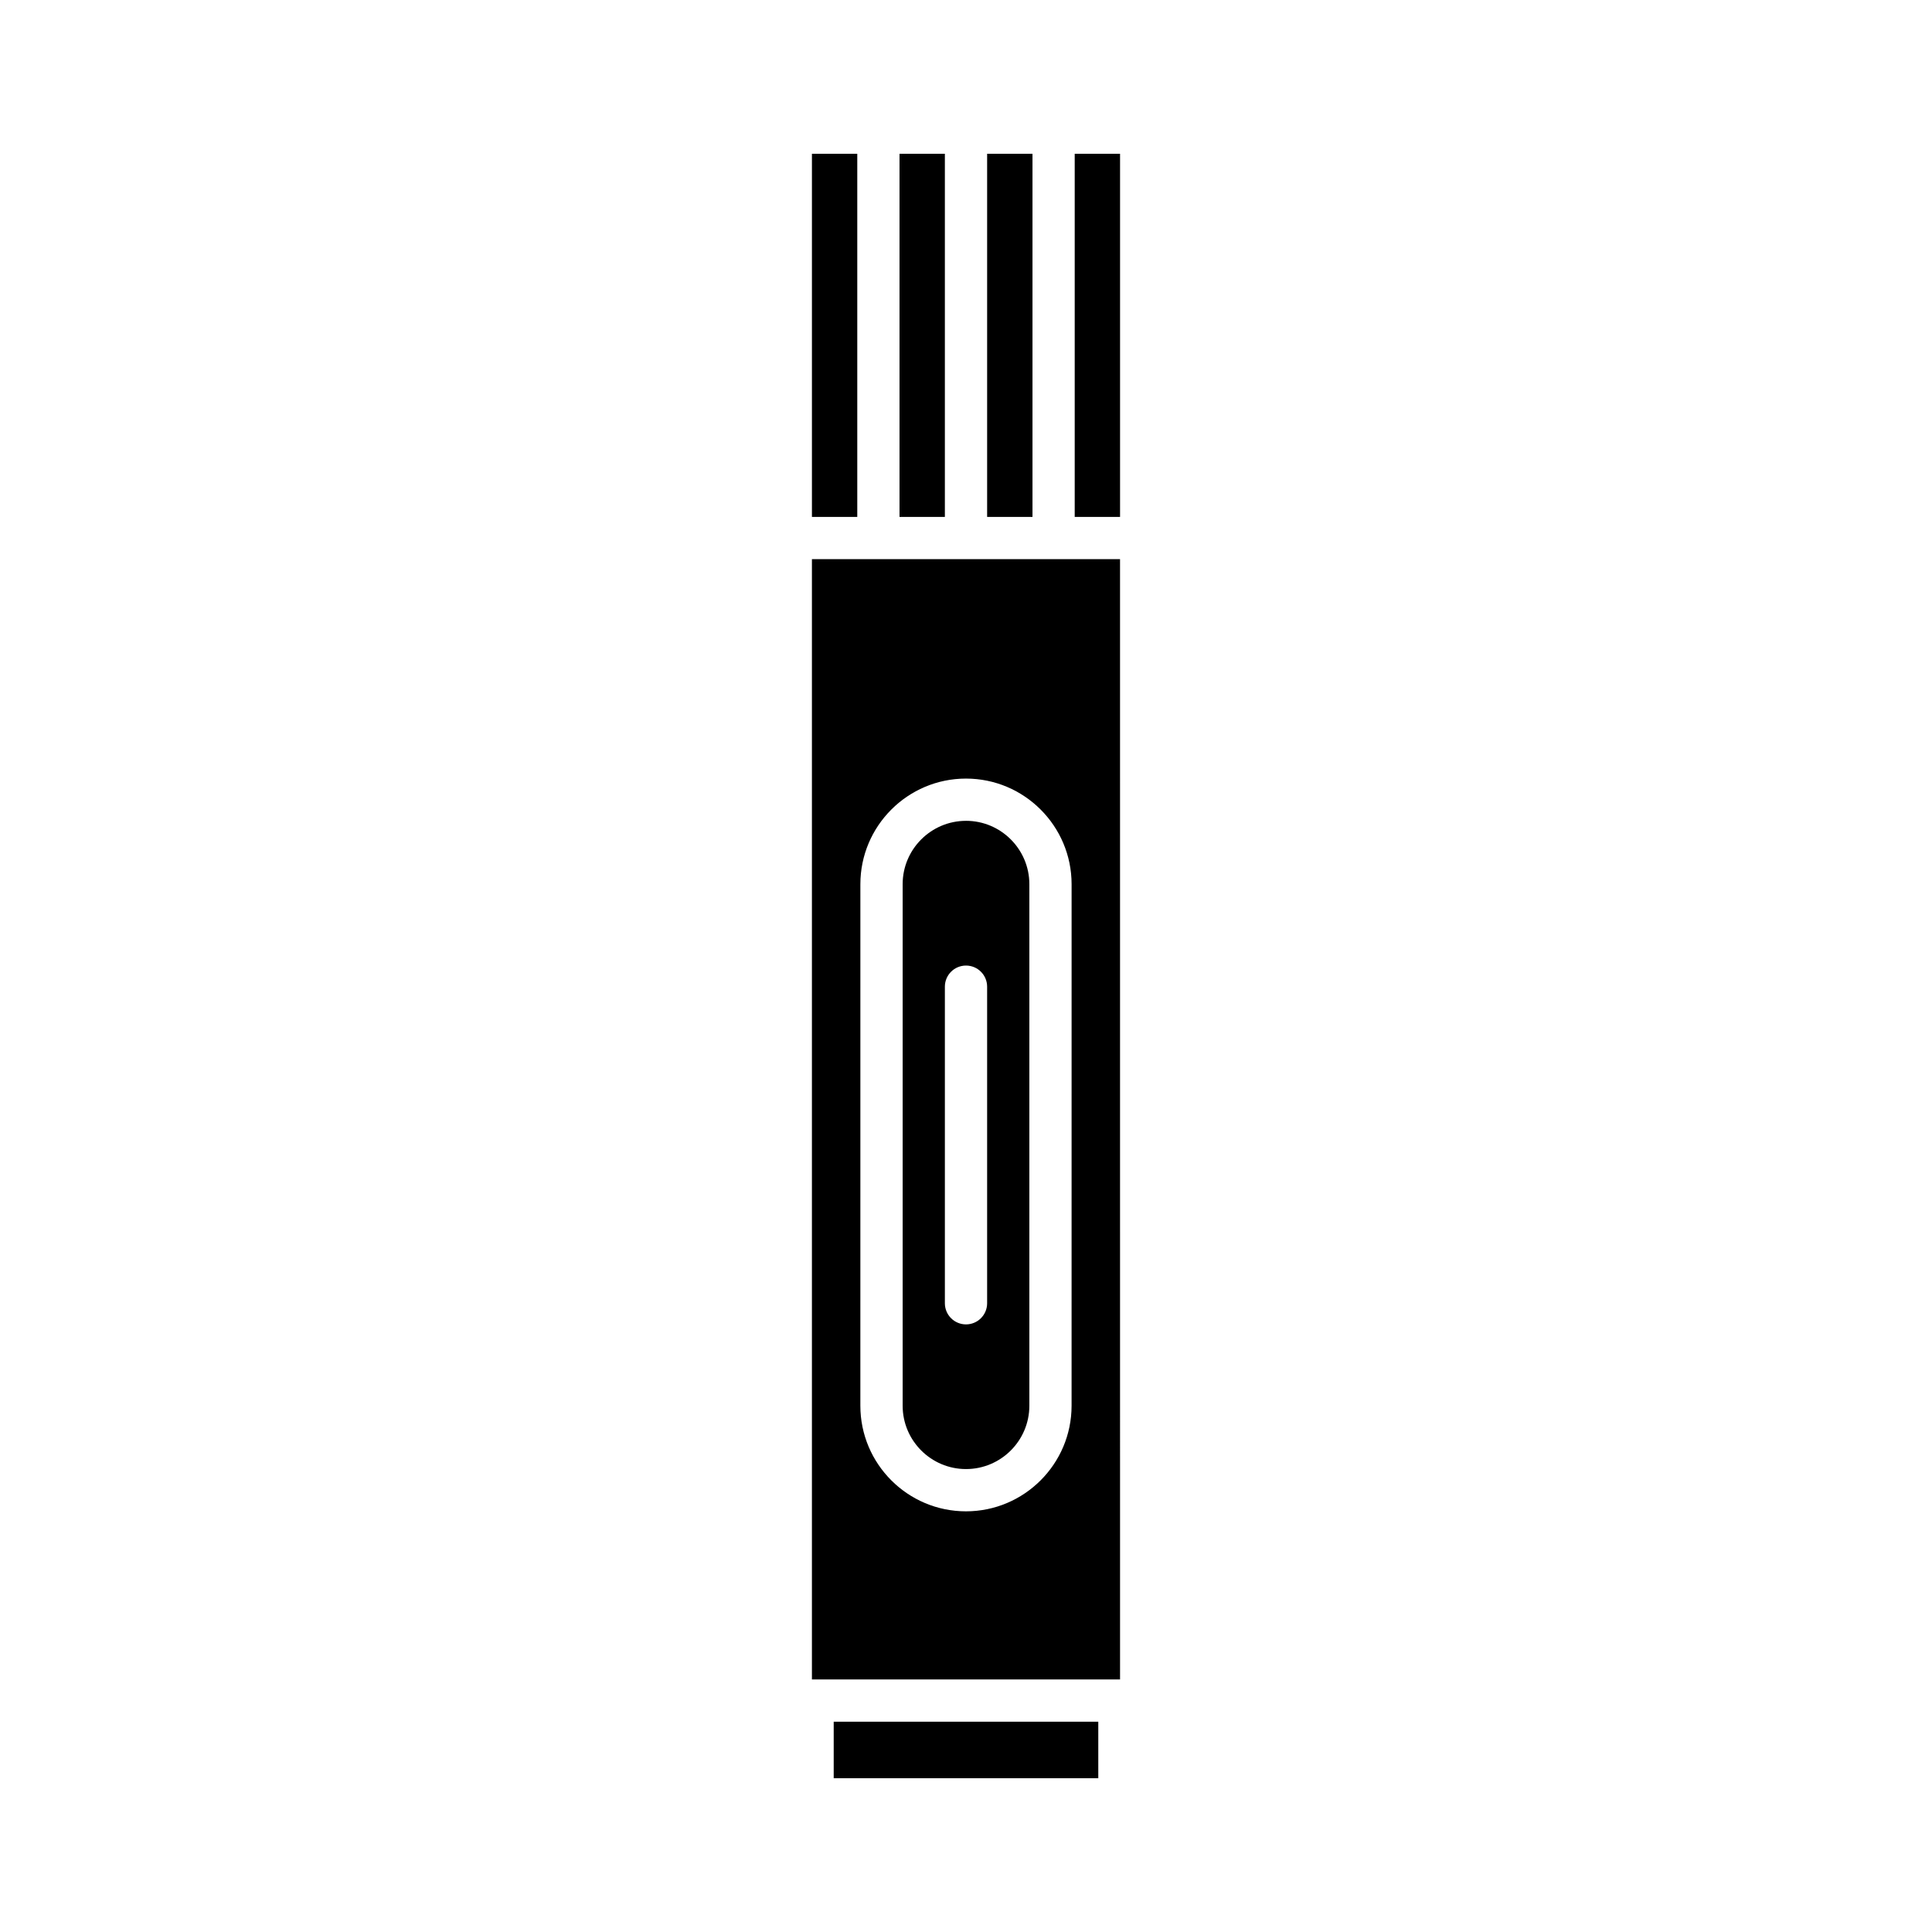 <?xml version="1.0" encoding="UTF-8"?>
<!-- Uploaded to: SVG Repo, www.svgrepo.com, Generator: SVG Repo Mixer Tools -->
<svg fill="#000000" width="800px" height="800px" version="1.1" viewBox="144 144 512 512" xmlns="http://www.w3.org/2000/svg">
 <g>
  <path d="m364.94 600.27h70.117v14.98h-70.117z"/>
  <path d="m428.81 184.75h12.016v96.238h-12.016z"/>
  <path d="m405.6 184.75h12.02v96.238h-12.02z"/>
  <path d="m382.38 184.75h12.02v96.238h-12.02z"/>
  <path d="m359.17 184.75h12.016v96.238h-12.016z"/>
  <path d="m400 361.53c-9.258 0-16.789 7.531-16.789 16.789v138.21c0 9.258 7.535 16.789 16.789 16.789 9.258 0 16.789-7.531 16.789-16.789v-138.21c0-9.258-7.531-16.793-16.789-16.793zm5.598 127.85c0 3.09-2.508 5.598-5.598 5.598s-5.598-2.508-5.598-5.598v-83.898c0-3.09 2.508-5.598 5.598-5.598s5.598 2.508 5.598 5.598z"/>
  <path d="m440.82 292.18h-81.652v296.89h81.656zm-12.84 224.35c0 15.434-12.555 27.988-27.988 27.988s-27.988-12.555-27.988-27.988l0.004-138.21c0-15.434 12.555-27.988 27.988-27.988s27.988 12.555 27.988 27.988z"/>
 </g>
</svg>